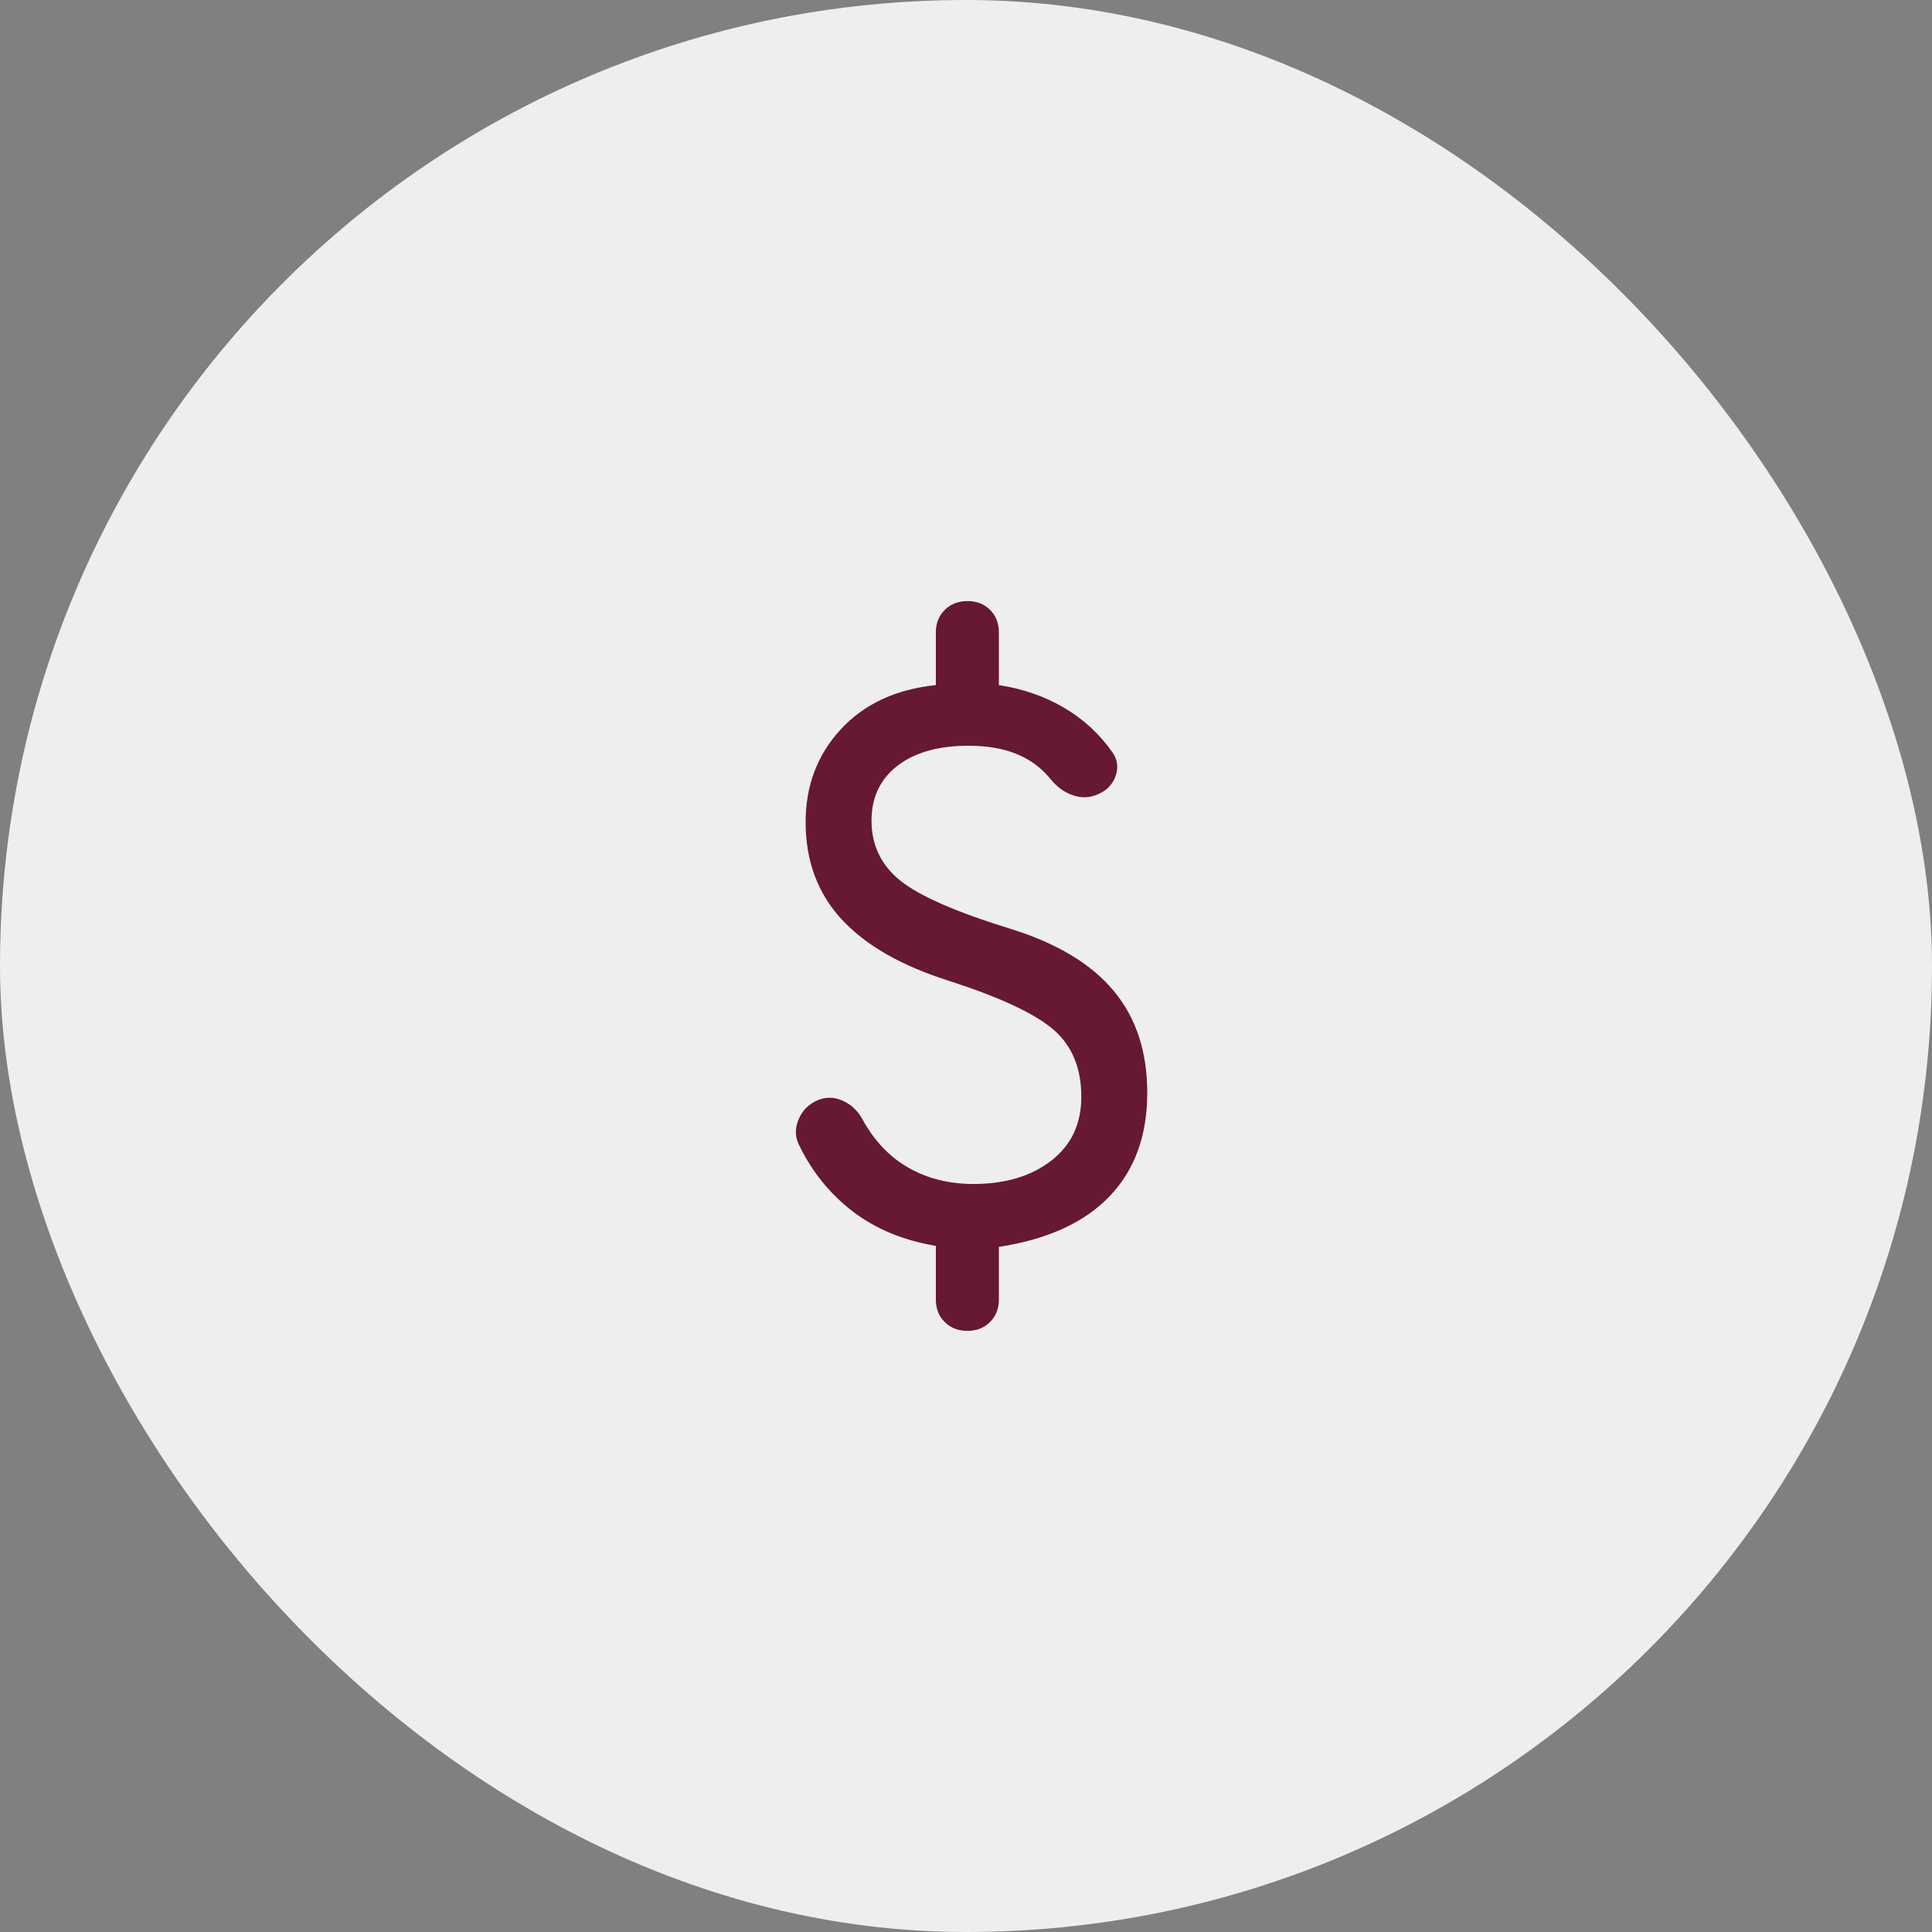 <svg xmlns="http://www.w3.org/2000/svg" width="64" height="64" viewBox="0 0 64 64" fill="none"><rect x="0" y="0" width="64" height="64" fill="#808080" stroke="none"/><rect width="64" height="64" rx="32" fill="#EEEEEE"></rect><path d="M32.049 44.087C31.744 44.087 31.494 43.99 31.297 43.796C31.1 43.602 31.001 43.352 31.001 43.047V41.271C29.914 41.088 28.991 40.704 28.232 40.118C27.474 39.533 26.881 38.793 26.454 37.898C26.332 37.633 26.335 37.354 26.462 37.064C26.589 36.773 26.799 36.567 27.092 36.445C27.352 36.334 27.62 36.337 27.894 36.453C28.168 36.57 28.385 36.764 28.545 37.034C28.94 37.769 29.454 38.317 30.088 38.679C30.721 39.041 31.442 39.221 32.249 39.221C33.3 39.221 34.158 38.964 34.823 38.449C35.488 37.935 35.82 37.229 35.82 36.333C35.82 35.382 35.513 34.641 34.9 34.11C34.286 33.58 33.137 33.042 31.454 32.497C29.864 31.996 28.673 31.315 27.878 30.451C27.084 29.589 26.687 28.516 26.687 27.233C26.687 26.027 27.075 25.003 27.85 24.162C28.626 23.322 29.676 22.832 31.001 22.695V20.952C31.001 20.647 31.1 20.398 31.297 20.203C31.494 20.009 31.744 19.912 32.049 19.912C32.354 19.912 32.604 20.009 32.798 20.203C32.992 20.398 33.089 20.647 33.089 20.952V22.695C33.884 22.817 34.603 23.066 35.247 23.444C35.891 23.822 36.427 24.316 36.854 24.926C37.021 25.17 37.054 25.432 36.954 25.711C36.855 25.99 36.658 26.191 36.365 26.313C36.11 26.429 35.841 26.442 35.559 26.35C35.276 26.259 35.027 26.083 34.812 25.822C34.507 25.443 34.13 25.162 33.682 24.979C33.235 24.795 32.702 24.703 32.084 24.703C31.088 24.703 30.304 24.925 29.73 25.367C29.157 25.81 28.87 26.416 28.87 27.184C28.87 27.996 29.188 28.659 29.822 29.17C30.457 29.682 31.685 30.218 33.507 30.779C35.028 31.256 36.158 31.939 36.896 32.827C37.635 33.716 38.004 34.84 38.004 36.2C38.004 37.616 37.589 38.758 36.758 39.627C35.928 40.496 34.705 41.055 33.089 41.305V43.047C33.089 43.352 32.991 43.602 32.794 43.796C32.597 43.99 32.349 44.087 32.049 44.087Z" fill="#661931"></path></svg>